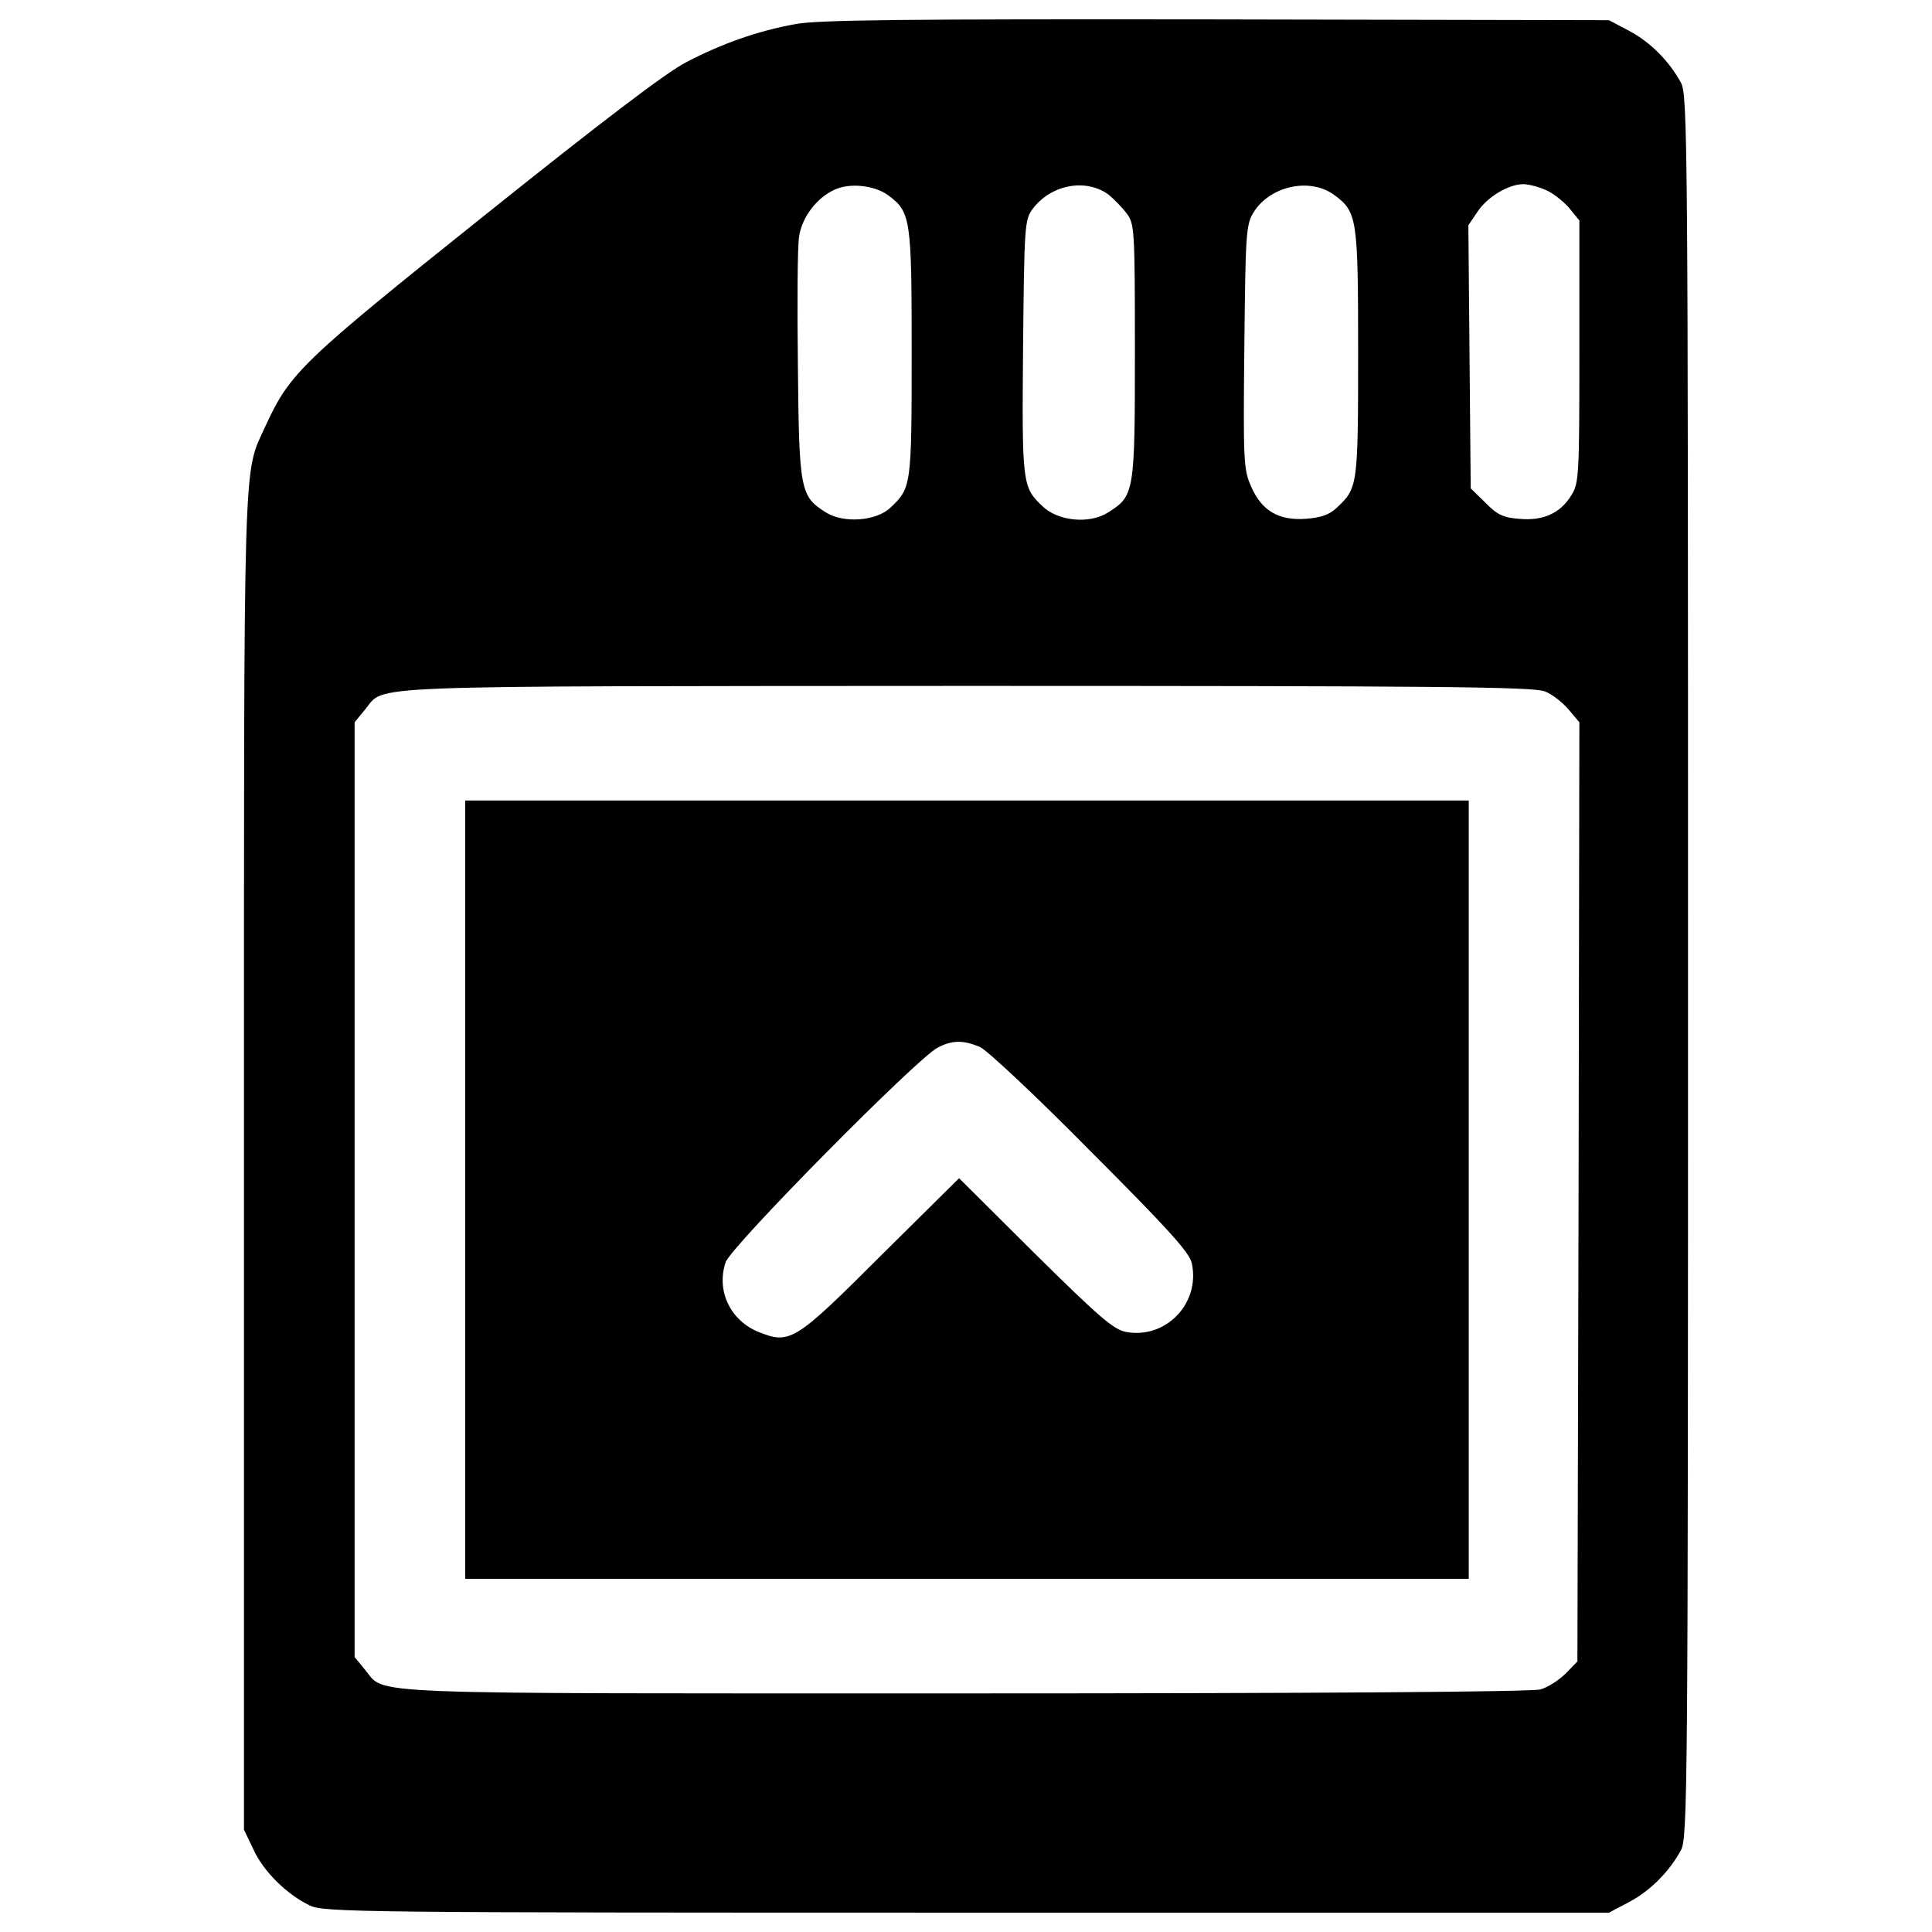 <?xml version="1.0" encoding="utf-8"?>
<!-- Svg Vector Icons : http://www.onlinewebfonts.com/icon -->
<!DOCTYPE svg PUBLIC "-//W3C//DTD SVG 1.1//EN" "http://www.w3.org/Graphics/SVG/1.1/DTD/svg11.dtd">
<svg version="1.1" xmlns="http://www.w3.org/2000/svg" xmlns:xlink="http://www.w3.org/1999/xlink" x="0px" y="0px" viewBox="0 0 1000 1000" enable-background="new 0 0 1000 1000" xml:space="preserve">
<g><g transform="translate(0,511) scale(0.1,-0.1)"><path d="M4115.6,4985c-192.2-34.8-378.3-100.2-562.4-196.3c-104.3-53.2-439.7-308.8-1045-793.4c-948.9-758.7-1006.1-813.9-1132.9-1087.9c-118.6-263.8-112.5-42.9-112.5-3811.8v-3456l49.1-102.3c51.1-114.5,175.9-235.2,292.4-290.4c73.6-34.8,261.8-36.8,3400.8-36.8h3323.1l104.3,55.2c108.4,57.3,206.6,155.4,267.9,267.9c34.8,61.3,36.8,300.6,36.8,4574.6s-2,4513.3-36.8,4574.6c-61.4,112.5-159.5,210.6-267.9,267.9l-104.3,55.2l-2034.8,4.1C4694.3,5011.6,4228,5007.5,4115.6,4985z M4594.1,4101.6c120.7-87.9,124.7-120.7,124.7-820c0-689.2-2.1-697.3-110.4-799.6c-73.6-69.5-241.3-81.8-333.3-24.5c-132.9,83.8-139.1,112.5-145.2,758.7c-4.1,321.1-2,621.7,6.1,668.7c14.3,100.2,92,202.5,184.1,243.3C4397.8,4165,4524.6,4150.6,4594.1,4101.6z M5739.3,4101.6c26.6-22.5,69.5-65.4,92-96.1c40.9-53.2,42.9-81.8,42.9-713.7c0-732.1-2.1-748.5-139.1-834.4c-96.1-61.4-259.7-45-339.5,32.7c-104.3,98.2-106.3,116.6-100.2,822.1c6.1,627.8,8.2,660.5,49.1,715.7C5438.7,4154.7,5620.7,4189.5,5739.3,4101.6z M6904.9,4101.6c120.6-87.9,124.7-120.7,124.7-820c0-689.2-2-697.3-110.4-799.6c-38.8-36.8-81.8-51.1-159.5-57.3c-141.1-10.2-229,40.9-284.2,167.7c-38.9,87.9-40.9,130.9-34.8,721.9c6.1,582.8,8.2,631.9,47,695.3C6571.6,4146.6,6778.1,4193.6,6904.9,4101.6z M7996.9,4128.2c36.8-14.3,92-57.3,122.7-92l55.2-67.5v-676.9c0-638-2-683-40.9-744.4c-57.3-94.1-147.2-135-272-122.7c-81.8,6.1-114.5,22.5-173.8,83.8l-75.7,73.6l-6.1,681l-6.1,681l47,69.5c51.1,77.7,161.6,143.1,237.2,143.1C7909,4156.8,7960.1,4144.5,7996.9,4128.2z M7996.9,1531c36.8-14.3,92-57.3,122.7-94.1l55.2-65.4l-4.1-2429.4l-6.1-2431.5l-59.3-61.4c-34.7-34.7-94.1-73.6-132.9-83.8c-47-12.3-1130.9-20.4-2983.6-20.4c-3182,0-2989.8-8.2-3098.1,120.7l-55.2,67.5v2419.2v2419.2l55.2,67.5c106.3,126.8-87.9,118.6,3110.4,120.7C7430.5,1559.7,7941.7,1555.6,7996.9,1531z"/><path d="M2408-1047.7V-3062h2597.1h2597.1v2014.3V966.6H5005.1H2408V-1047.7z M5072.6-309.5c36.8-16.3,294.5-257.7,572.6-539.9c402.9-402.9,511.3-523.5,523.5-578.7c45-208.6-135-394.7-341.5-355.8c-63.4,12.3-139.1,77.7-470.3,404.9l-392.7,390.6l-404.9-400.8c-445.8-445.8-470.3-460.1-633.9-394.7c-145.2,59.3-218.8,212.7-169.7,359.9c24.5,79.8,991.8,1057.3,1096.1,1110.4C4927.4-272.7,4986.7-272.7,5072.6-309.5z"/></g></g>
</svg>